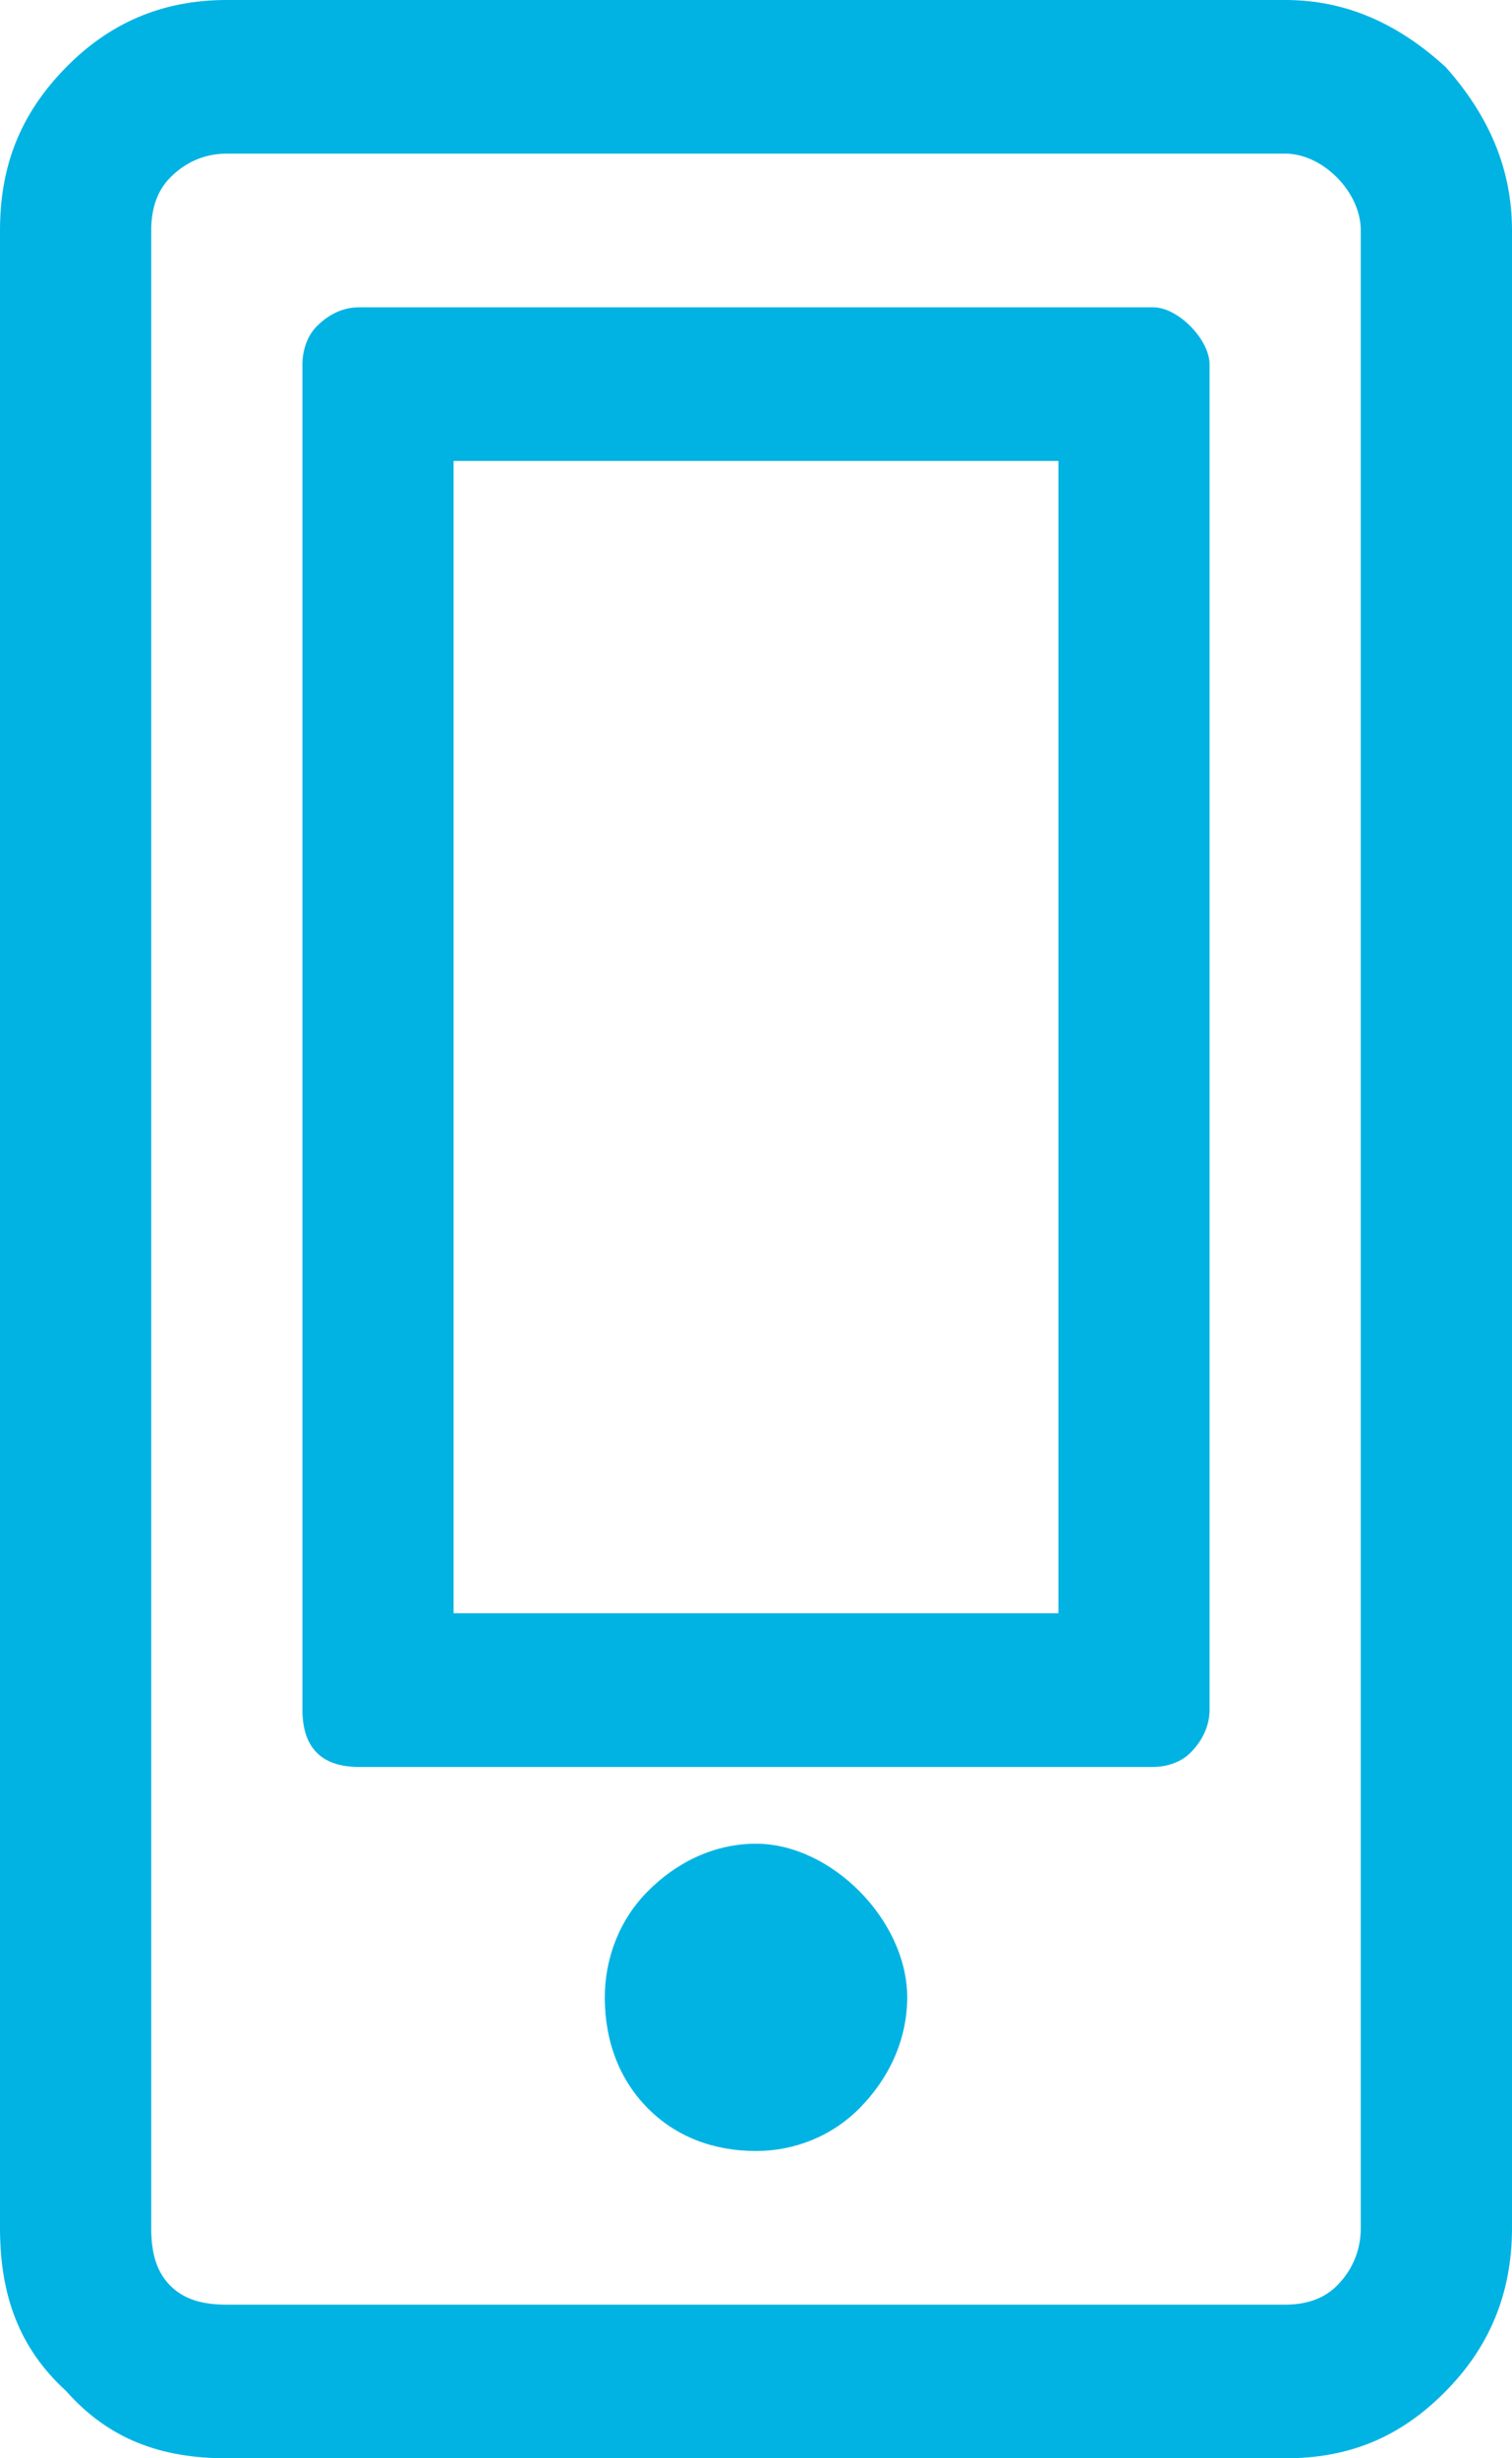 <svg width="16" height="26" viewBox="0 0 16 26" fill="none" xmlns="http://www.w3.org/2000/svg">
<path d="M9.6 21.125C9.6 20.719 9.4 20.312 9.1 20.008C8.8 19.703 8.4 19.5 8 19.5C7.55 19.5 7.15 19.703 6.85 20.008C6.55 20.312 6.4 20.719 6.4 21.125C6.4 21.582 6.55 21.988 6.85 22.293C7.15 22.598 7.55 22.75 8 22.75C8.4 22.75 8.8 22.598 9.1 22.293C9.4 21.988 9.6 21.582 9.6 21.125ZM11.2 4.875V17.062H4.8V4.875H11.2ZM12.2 3.25H3.8C3.6 3.25 3.45 3.352 3.35 3.453C3.25 3.555 3.2 3.707 3.2 3.859V18.078C3.2 18.281 3.25 18.434 3.35 18.535C3.45 18.637 3.6 18.688 3.8 18.688H12.2C12.35 18.688 12.5 18.637 12.6 18.535C12.7 18.434 12.8 18.281 12.8 18.078V3.859C12.8 3.707 12.7 3.555 12.6 3.453C12.5 3.352 12.35 3.25 12.2 3.25ZM16 2.438C16 1.777 15.75 1.219 15.3 0.711C14.8 0.254 14.25 0 13.6 0H2.4C1.7 0 1.15 0.254 0.7 0.711C0.2 1.219 0 1.777 0 2.438V23.562C0 24.273 0.2 24.832 0.7 25.289C1.15 25.797 1.7 26 2.4 26H13.6C14.25 26 14.8 25.797 15.3 25.289C15.75 24.832 16 24.273 16 23.562V2.438ZM14.4 2.438V23.562C14.4 23.816 14.3 24.02 14.15 24.172C14 24.324 13.8 24.375 13.6 24.375H2.4C2.15 24.375 1.95 24.324 1.8 24.172C1.65 24.02 1.6 23.816 1.6 23.562V2.438C1.6 2.234 1.65 2.031 1.8 1.879C1.95 1.727 2.15 1.625 2.4 1.625H13.6C13.8 1.625 14 1.727 14.15 1.879C14.3 2.031 14.4 2.234 14.4 2.438Z" fill="#00B3E3"/>
</svg>
